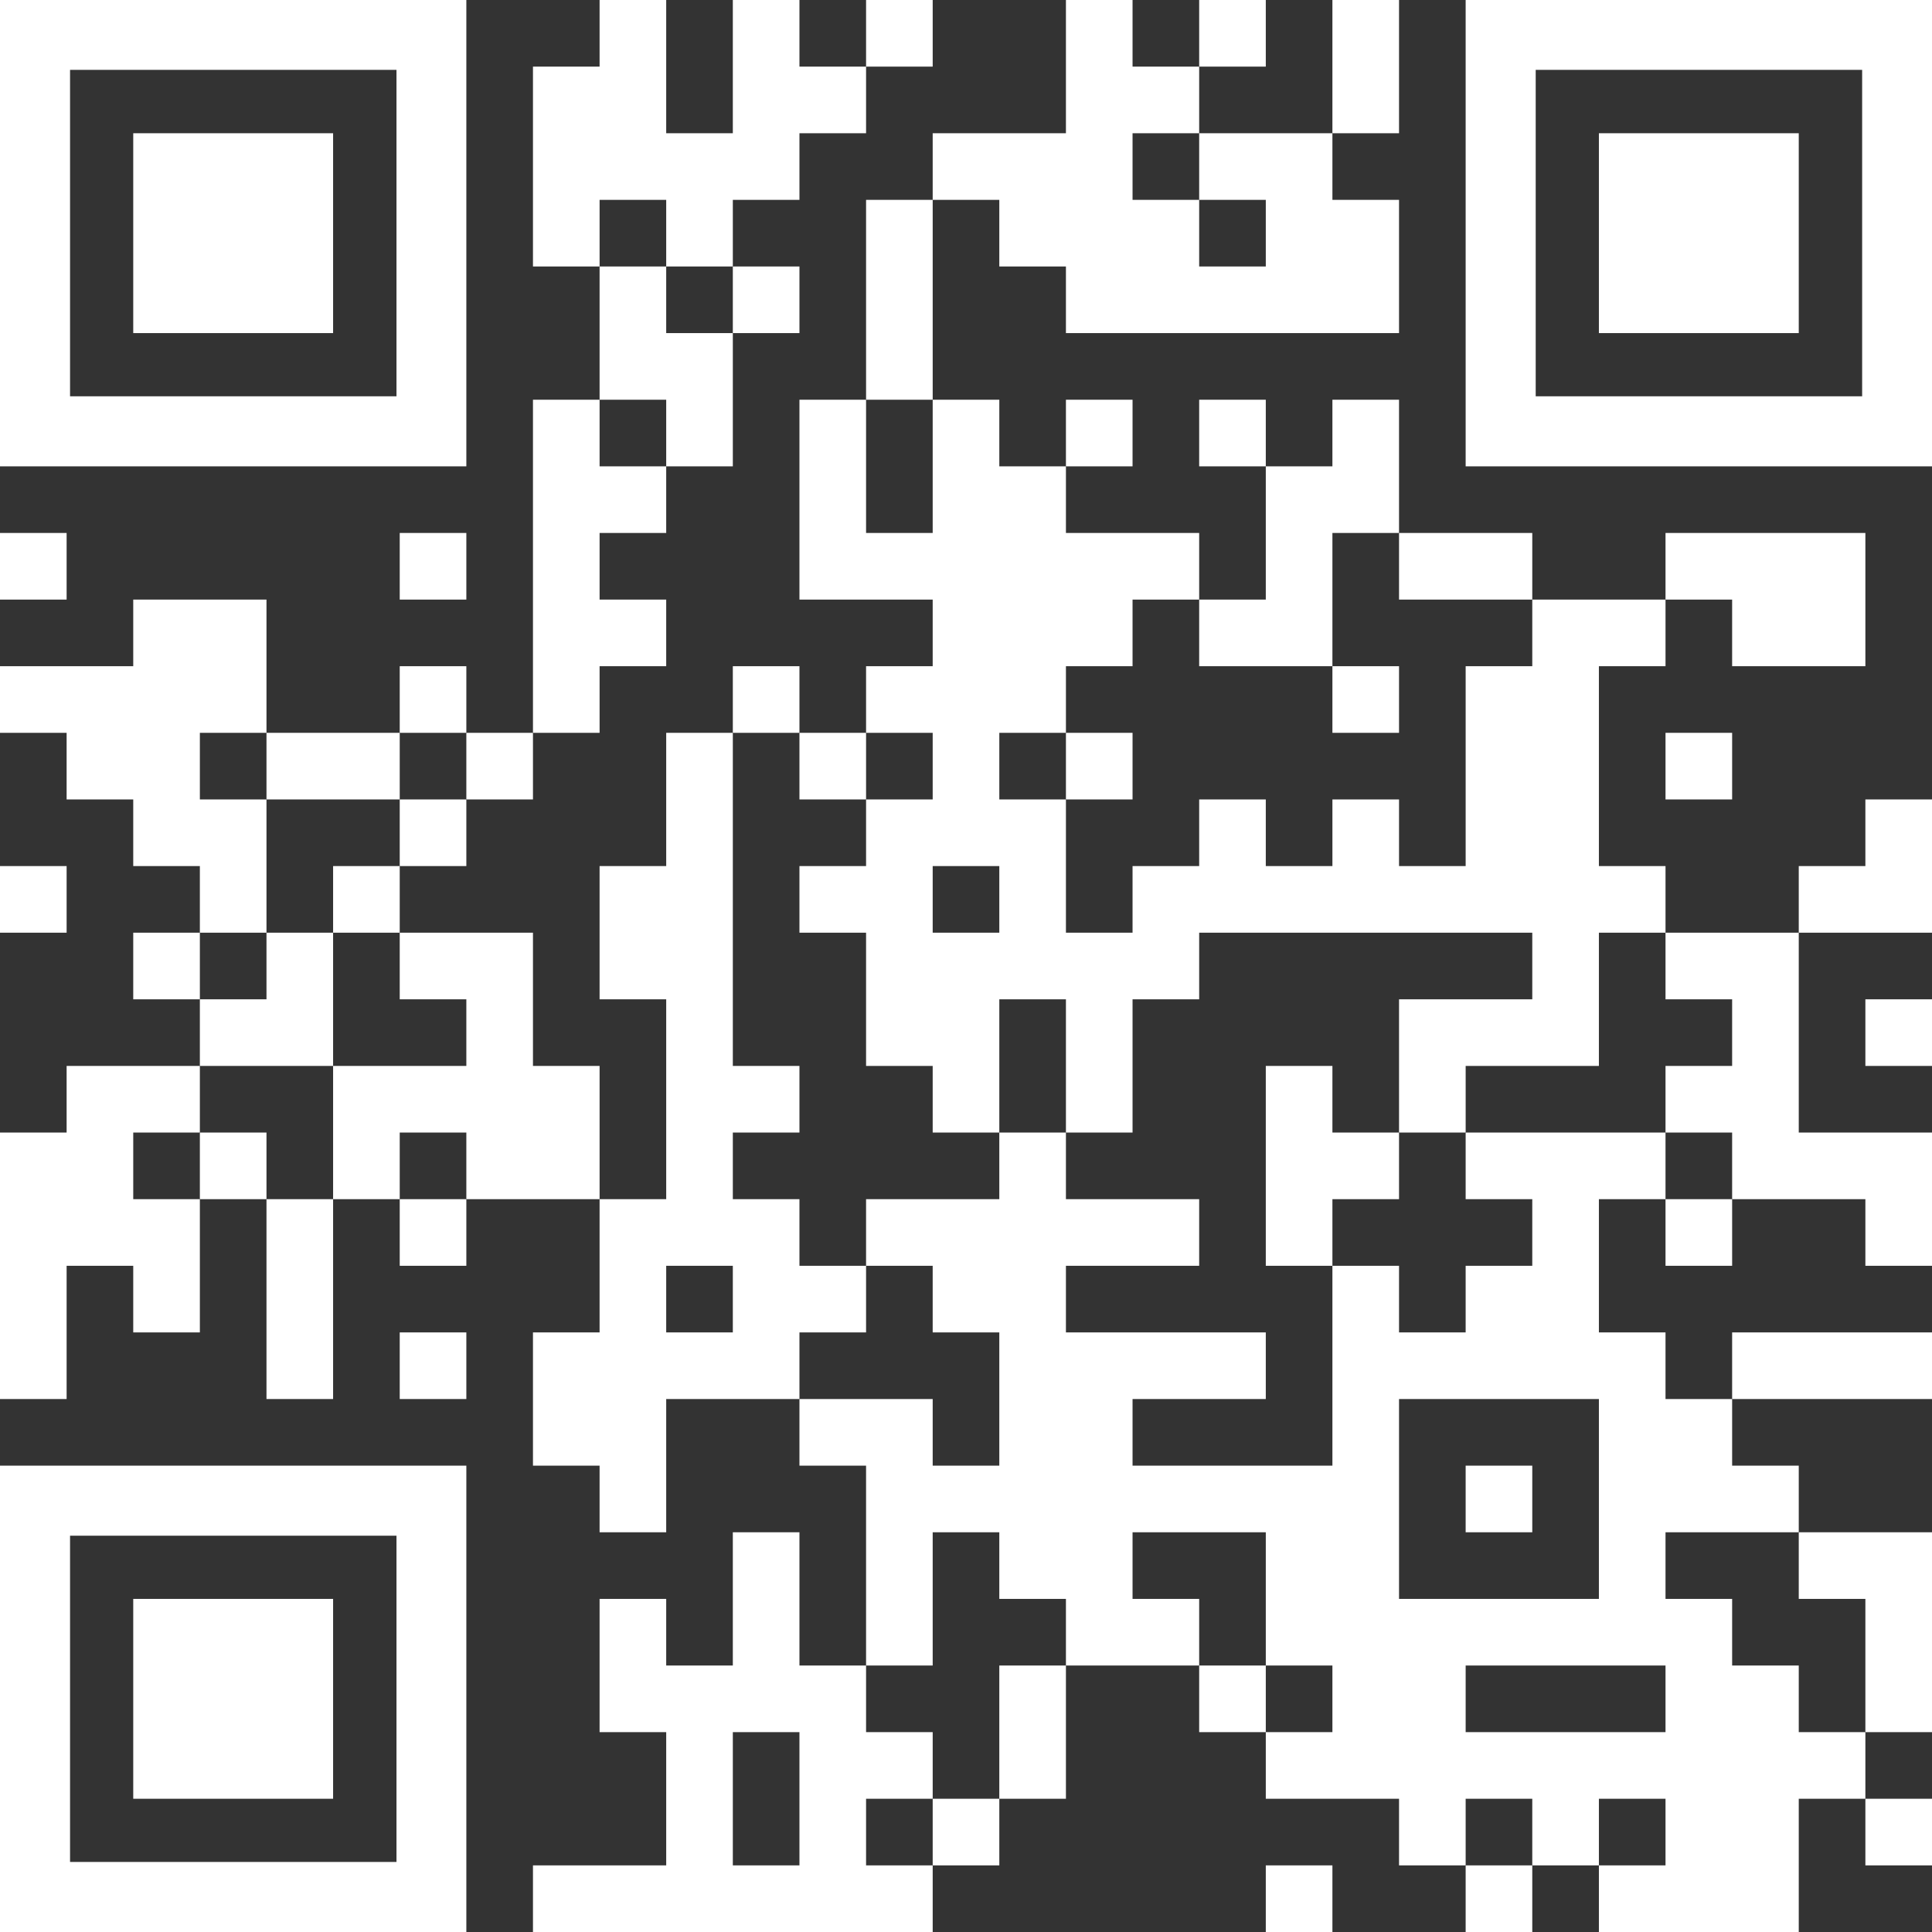 <?xml version="1.0" encoding="utf-8"?>
<!-- Generator: Adobe Illustrator 24.0.1, SVG Export Plug-In . SVG Version: 6.00 Build 0)  -->
<svg version="1.1" id="Layer_1" xmlns="http://www.w3.org/2000/svg" xmlns:xlink="http://www.w3.org/1999/xlink" x="0px" y="0px"
	 viewBox="0 0 1015 1015" style="enable-background:new 0 0 1015 1015;" xml:space="preserve">
<rect x="0" y="0" width="1015" height="1015" fill="#333333" stroke="none"/>
<style type="text/css">
	.st0{fill:#FFFFFF;}
	.st1{display:none;fill:#FFFFFF;}
</style>
<g>
	<g>
		<rect x="455" class="st0" width="35" height="35"/>
		<rect x="630" class="st0" width="35" height="35"/>
		<polygon class="st0" points="735,35 735,0 700,0 700,35 700,70 735,70 		"/>
		<polygon class="st0" points="350,105 350,140 385,140 385,105 420,105 420,70 455,70 455,35 420,35 420,0 385,0 385,35 385,70 
			350,70 350,35 350,0 315,0 315,35 280,35 280,70 280,105 280,140 315,140 315,105 		"/>
		<polygon class="st0" points="525,140 560,140 560,175 595,175 630,175 665,175 700,175 735,175 735,140 735,105 700,105 700,70 
			665,70 630,70 630,105 665,105 665,140 630,140 630,105 595,105 595,70 630,70 630,35 595,35 595,0 560,0 560,35 560,70 525,70 
			490,70 490,105 525,105 		"/>
		<rect x="385" y="140" class="st0" width="35" height="35"/>
		<polygon class="st0" points="490,175 490,140 490,105 455,105 455,140 455,175 455,210 490,210 		"/>
		<polygon class="st0" points="350,245 385,245 385,210 385,175 350,175 350,140 315,140 315,175 315,210 350,210 		"/>
		<rect x="560" y="210" class="st0" width="35" height="35"/>
		<rect x="630" y="210" class="st0" width="35" height="35"/>
		<rect y="280" class="st0" width="35" height="35"/>
		<rect x="210" y="280" class="st0" width="35" height="35"/>
		<polygon class="st0" points="770,315 805,315 805,280 770,280 735,280 735,315 		"/>
		<polygon class="st0" points="665,350 700,350 700,315 700,280 735,280 735,245 735,210 700,210 700,245 665,245 665,280 665,315 
			630,315 630,350 		"/>
		<polygon class="st0" points="910,350 945,350 980,350 980,315 980,280 945,280 910,280 875,280 875,315 910,315 		"/>
		<rect x="210" y="350" class="st0" width="35" height="35"/>
		<polygon class="st0" points="315,350 350,350 350,315 315,315 315,280 350,280 350,245 315,245 315,210 280,210 280,245 280,280 
			280,315 280,350 280,385 315,385 		"/>
		<rect x="385" y="350" class="st0" width="35" height="35"/>
		<rect x="700" y="350" class="st0" width="35" height="35"/>
		<polygon class="st0" points="175,420 210,420 210,385 175,385 140,385 140,420 		"/>
		<rect x="245" y="385" class="st0" width="35" height="35"/>
		<rect x="420" y="385" class="st0" width="35" height="35"/>
		<path class="st0" d="M490,420h-35v35h-35v35h35v35v35h35v35h35v-35v-35h35v35v35h35v-35v-35h35v-35h35h35h35h35h35v35h-35h-35v35
			v35h35v-35h35h35v-35v-35h35v-35h-35v-35v-35v-35h35v-35h-35h-35v35h-35v35v35v35h-35v-35h-35v35h-35v-35h-35v35h-35v35h-35v-35
			v-35h-35v-35h35v-35h35v-35h35v-35h-35h-35v-35h-35v-35h-35v35v35h-35v-35v-35h-35v35v35v35h35h35v35h-35v35h35V420z M525,490h-35
			v-35h35V490z"/>
		<rect x="560" y="385" class="st0" width="35" height="35"/>
		<rect x="875" y="385" class="st0" width="35" height="35"/>
		<rect x="210" y="420" class="st0" width="35" height="35"/>
		<polygon class="st0" points="980,420 980,455 945,455 945,490 980,490 1015,490 1015,455 1015,420 		"/>
		<rect y="455" class="st0" width="35" height="35"/>
		<polygon class="st0" points="140,455 140,420 105,420 105,385 140,385 140,350 140,315 105,315 70,315 70,350 35,350 0,350 0,385 
			35,385 35,420 70,420 70,455 105,455 105,490 140,490 		"/>
		<rect x="175" y="455" class="st0" width="35" height="35"/>
		<rect x="70" y="490" class="st0" width="35" height="35"/>
		<polygon class="st0" points="875,490 875,525 910,525 910,560 875,560 875,595 910,595 910,630 945,630 980,630 980,665 1015,665 
			1015,630 1015,595 980,595 945,595 945,560 945,525 945,490 910,490 		"/>
		<polygon class="st0" points="175,560 175,525 175,490 140,490 140,525 105,525 105,560 140,560 		"/>
		<rect x="980" y="525" class="st0" width="35" height="35"/>
		<polygon class="st0" points="315,560 280,560 280,525 280,490 245,490 210,490 210,525 245,525 245,560 210,560 175,560 175,595 
			175,630 210,630 210,595 245,595 245,630 280,630 315,630 315,595 		"/>
		<polygon class="st0" points="70,595 105,595 105,560 70,560 35,560 35,595 0,595 0,630 0,665 0,700 0,735 35,735 35,700 35,665 
			70,665 70,700 105,700 105,665 105,630 70,630 		"/>
		<rect x="105" y="595" class="st0" width="35" height="35"/>
		<polygon class="st0" points="735,630 735,595 700,595 700,560 665,560 665,595 665,630 665,665 700,665 700,630 		"/>
		<path class="st0" d="M840,595h-35h-35v35h35v35h-35v35h-35v-35h-35v35v35v35h-35h-35h-35v-35h35h35v-35h-35h-35h-35v-35h35h35v-35
			h-35h-35v-35h-35v35h-35h-35v35h35v35h35v35v35h-35v-35h-35h-35v35h35v35v35v35h35v-35v-35h35v35h35v35h35h35v-35h-35v-35h35h35
			v35v35h35v35h-35v35h35h35v35h35v-35h35v35h35v-35h35v35h-35v35h35h35h35v-35v-35h35v-35h-35v-35h-35v-35h-35v-35h35h35v-35h-35
			v-35h-35v-35h-35v-35v-35h35v-35H840z M875,910h-35h-35h-35v-35h35h35h35V910z M840,770v35v35h-35h-35h-35v-35v-35v-35h35h35h35
			V770z"/>
		<polygon class="st0" points="140,665 140,700 140,735 175,735 175,700 175,665 175,630 140,630 		"/>
		<rect x="210" y="630" class="st0" width="35" height="35"/>
		<rect x="875" y="630" class="st0" width="35" height="35"/>
		<path class="st0" d="M455,700v-35h-35v-35h-35v-35h35v-35h-35v-35v-35v-35v-35v-35h-35v35v35h-35v35v35h35v35v35v35h-35v35v35h-35
			v35v35h35v35h35v-35v-35h35h35v-35H455z M350,700v-35h35v35H350z"/>
		<rect x="210" y="700" class="st0" width="35" height="35"/>
		<polygon class="st0" points="980,735 1015,735 1015,700 980,700 945,700 910,700 910,735 945,735 		"/>
		<rect x="770" y="770" class="st0" width="35" height="35"/>
		<polygon class="st0" points="980,840 980,875 980,910 1015,910 1015,875 1015,840 1015,805 980,805 945,805 945,840 		"/>
		<polygon class="st0" points="525,910 525,945 560,945 560,910 560,875 525,875 		"/>
		<rect x="630" y="875" class="st0" width="35" height="35"/>
		<path class="st0" d="M455,945h35v-35h-35v-35h-35v-35v-35h-35v35v35h-35v-35h-35v35v35h35v35v35h-35h-35v35h35h35h35h35h35h35v-35
			h-35V945z M385,980v-35v-35h35v35v35H385z"/>
		<rect x="490" y="945" class="st0" width="35" height="35"/>
		<rect x="980" y="945" class="st0" width="35" height="35"/>
		<rect x="665" y="980" class="st0" width="35" height="35"/>
		<rect x="770" y="980" class="st0" width="35" height="35"/>
	</g>
	<g>
		<g>
			<path class="st0" d="M208.2,0H36.8H0v36.8v171.5V245h36.8h171.5H245v-36.8V36.7V0H208.2z M208.2,208.2H36.8V36.7h171.5V208.2z"/>
			<rect x="36.8" y="36.7" class="st1" width="171.5" height="171.5"/>
		</g>
	</g>
	<g>
		<path class="st0" d="M978.2,0H806.8H770v36.8v171.5V245h36.8h171.5h36.8v-36.8V36.7V0H978.2z M978.2,208.2H806.8V36.7h171.5V208.2
			z"/>
	</g>
	<g>
		<path class="st0" d="M208.2,770H36.8H0v36.8v171.5v36.8h36.8h171.5H245v-36.8V806.8V770H208.2z M208.2,978.2H36.8V806.8h171.5
			V978.2z"/>
	</g>
	<g transform="translate(70,70) scale(1.05, 1.05)">
		<g transform="">
			<rect x="0" y="0" class="st0" width="100" height="100"/>
		</g>
	</g>
	<g transform="translate(840,70) scale(1.05, 1.05)">
		<g transform="">
			<rect x="0" y="0" class="st0" width="100" height="100"/>
		</g>
	</g>
	<g transform="translate(70,840) scale(1.05, 1.05)">
		<g transform="">
			<rect x="0" y="0" class="st0" width="100" height="100"/>
		</g>
	</g>
</g>
</svg>
